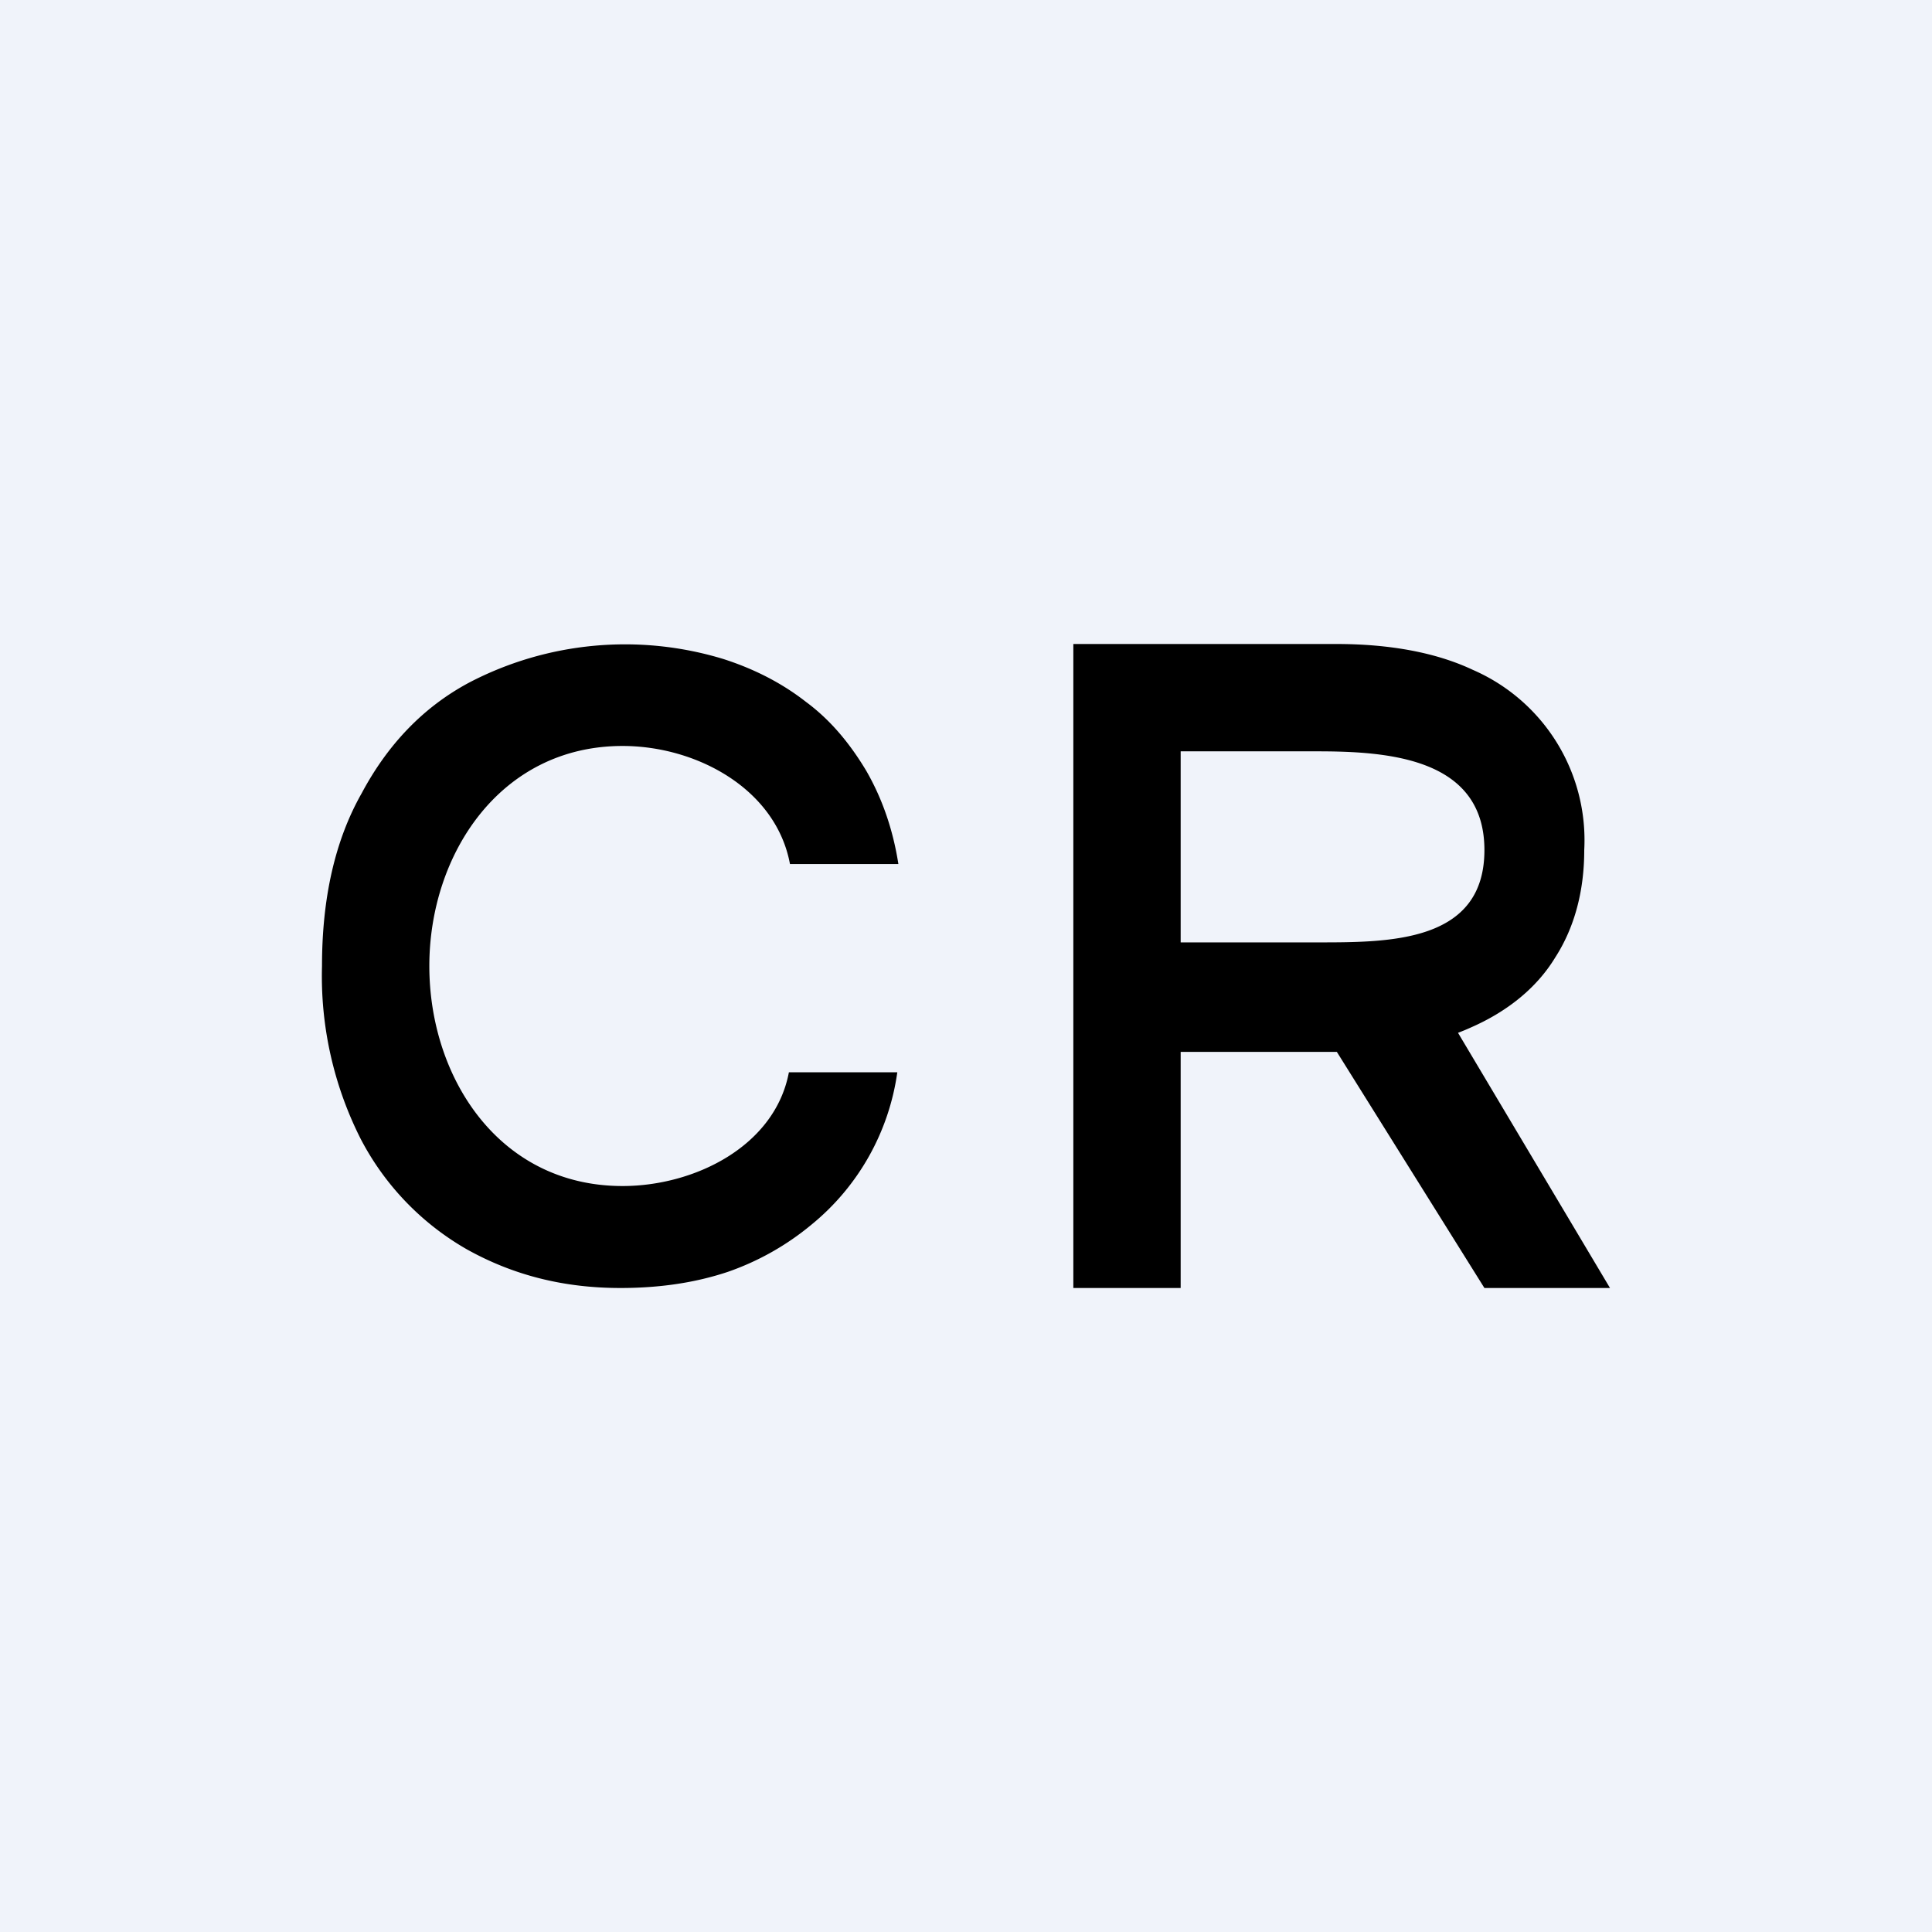<!-- by TradingView --><svg width="18" height="18" viewBox="0 0 18 18" xmlns="http://www.w3.org/2000/svg"><path fill="#F0F3FA" d="M0 0h18v18H0z"/><path d="M10 12V6h2.45c.5 0 .93.08 1.27.24a1.73 1.73 0 0 1 1.04 1.68c0 .38-.09.72-.27 1-.17.28-.44.5-.78.65-.35.16-.77.23-1.27.23h-1.75V8.78h1.59c.67 0 1.55 0 1.55-.86S12.93 7 12.27 7H11v5h-1Zm3.38-2.72L15 12h-1.17l-1.7-2.72h1.25ZM8.36 8.05h-1c-.13-.7-.87-1.1-1.56-1.1C4.66 6.95 4 7.96 4 9c0 1.04.65 2.05 1.8 2.05.67 0 1.42-.37 1.55-1.06h1.01a2.23 2.23 0 0 1-.8 1.42 2.5 2.5 0 0 1-.78.44c-.3.1-.63.15-1 .15-.53 0-1-.12-1.43-.36a2.53 2.53 0 0 1-.99-1.03A3.36 3.36 0 0 1 3 9c0-.63.12-1.17.37-1.61.24-.45.57-.8 1-1.03a3.14 3.14 0 0 1 2.37-.22c.28.09.54.22.77.4.23.17.41.39.56.64.15.26.25.55.3.87Z"/></svg>